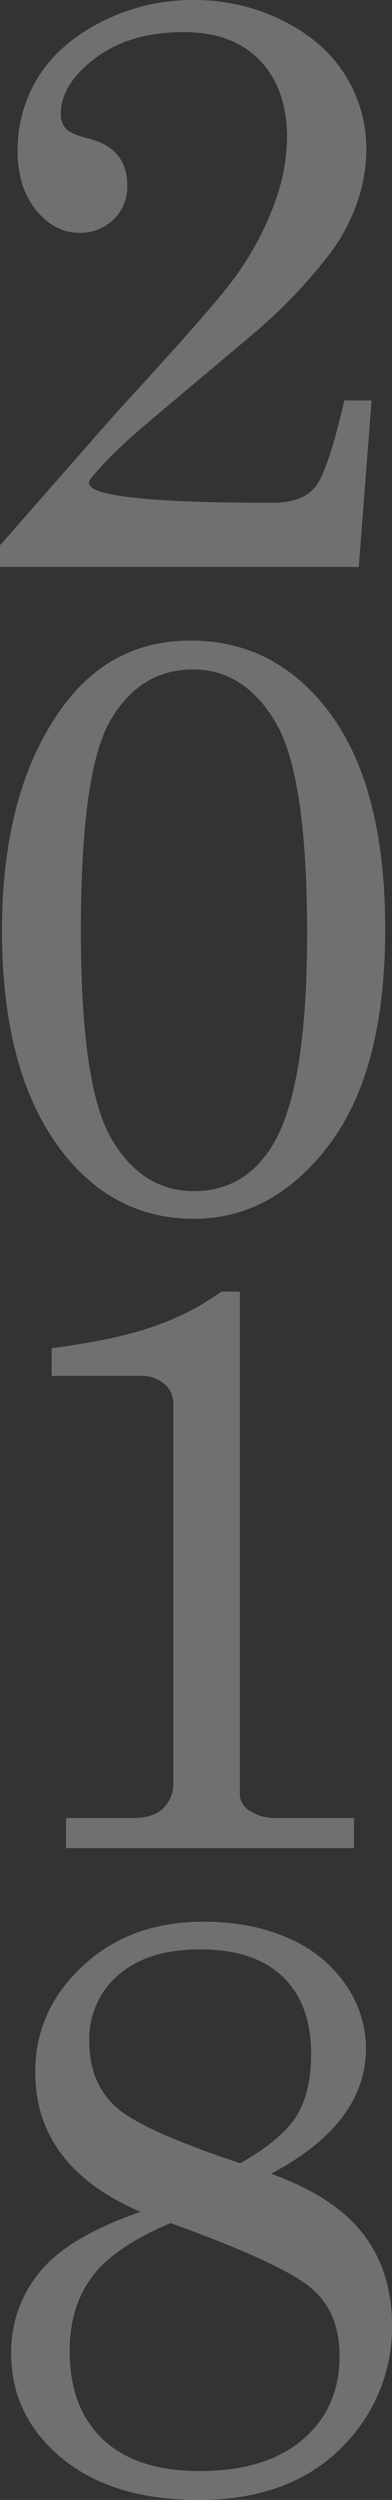 <svg xmlns="http://www.w3.org/2000/svg" width="93.215" height="593.205"><rect width="100%" height="100%" fill="#333333" stroke="none"/><path d="M21.518 113.687q-4.38 5.618 43.228 5.618 7.141 0 10.188-3.713t6.95-20.567h6.475l-3.047 39.514H0v-5.142l27.708-31.516Q50.844 72.745 55.51 66.27a71.784 71.784 0 0 0 9.712-17.853 47.44 47.44 0 0 0 3.047-15.663q0-11.711-6.475-18.424t-18-6.713q-12.949 0-21.138 6.189t-8.188 13.14a4.9 4.9 0 0 0 1.238 3.618q1.143 1.238 4.951 2.19 9.617 2.285 9.617 11.235a10.823 10.823 0 0 1-3.233 8.05 11.307 11.307 0 0 1-8.284 3.19q-5.808 0-10.188-5.38t-4.38-14.044a32.509 32.509 0 0 1 5-17.662q5-7.95 15.092-13.044A47.5 47.5 0 0 1 45.984 0 46.941 46.941 0 0 1 67.36 4.951q9.855 4.951 14.806 13a32.888 32.888 0 0 1 4.951 17.567 38.587 38.587 0 0 1-2.476 13.33 44.442 44.442 0 0 1-7.232 12.661 122.849 122.849 0 0 1-16.853 17.425L35.42 100.071q-9.522 7.998-13.902 13.616ZM45.322 152q18.567 0 30.945 14.473 15.33 17.805 15.33 53.987 0 33.611-13.33 51.178t-32.183 17.567q-18.186 0-30.374-14.758Q.476 255.88.476 220.839q0-33.325 14.377-53.035Q26.374 152 45.322 152Zm.571 6.855q-12.568 0-19.614 12.045t-7.046 49.939q0 37.039 7.284 49.417t19.567 12.383q12.378 0 19.043-11.426 7.9-13.616 7.9-49.7 0-37.324-7.427-49.988t-19.707-12.669Zm11.14 147.62v118.829a4.81 4.81 0 0 0 1.9 4.094 11.218 11.218 0 0 0 6.76 2H84.17v7.141H15.71v-7.141h15.806q4.951 0 7.332-2.333a8.335 8.335 0 0 0 2.38-6.237v-89.789a5.952 5.952 0 0 0-2.19-4.666 8.252 8.252 0 0 0-5.618-1.9H12.284v-6.57q14.854-1.9 24.089-5.094a61.439 61.439 0 0 0 16.281-8.333Zm7.427 209.319q15.234 5.522 21.995 14.425t6.76 21.471a39.8 39.8 0 0 1-9.807 26.755q-12.664 14.76-36.086 14.76-20.662 0-32.659-9.95t-12-24.8a29.592 29.592 0 0 1 6.9-19.471q6.9-8.331 23.851-14.139-25.042-10.759-25.042-33.23 0-14.568 11.283-25.089T48.274 456q11.9 0 20.709 4.094a31.337 31.337 0 0 1 13.425 11.145 26.519 26.519 0 0 1 4.618 14.758q0 17.896-22.566 29.798Zm-7.332-2.476q10-5.713 13.425-11.283t3.431-14.614q0-11.9-6.76-18.376t-19.617-6.475q-12.473 0-19.424 6.046a19.9 19.9 0 0 0-6.951 15.758q0 9.617 6.046 15.33t29.851 13.616Zm-16.567 14.189q-13.521 5.713-18.757 12.854t-5.237 17.52q0 13.521 7.95 20.995t22.9 7.474q15.806 0 24.565-7.474t8.76-19.757q0-11.14-7.57-16.853t-32.611-14.759Z" fill="#fff" opacity=".3"/></svg>